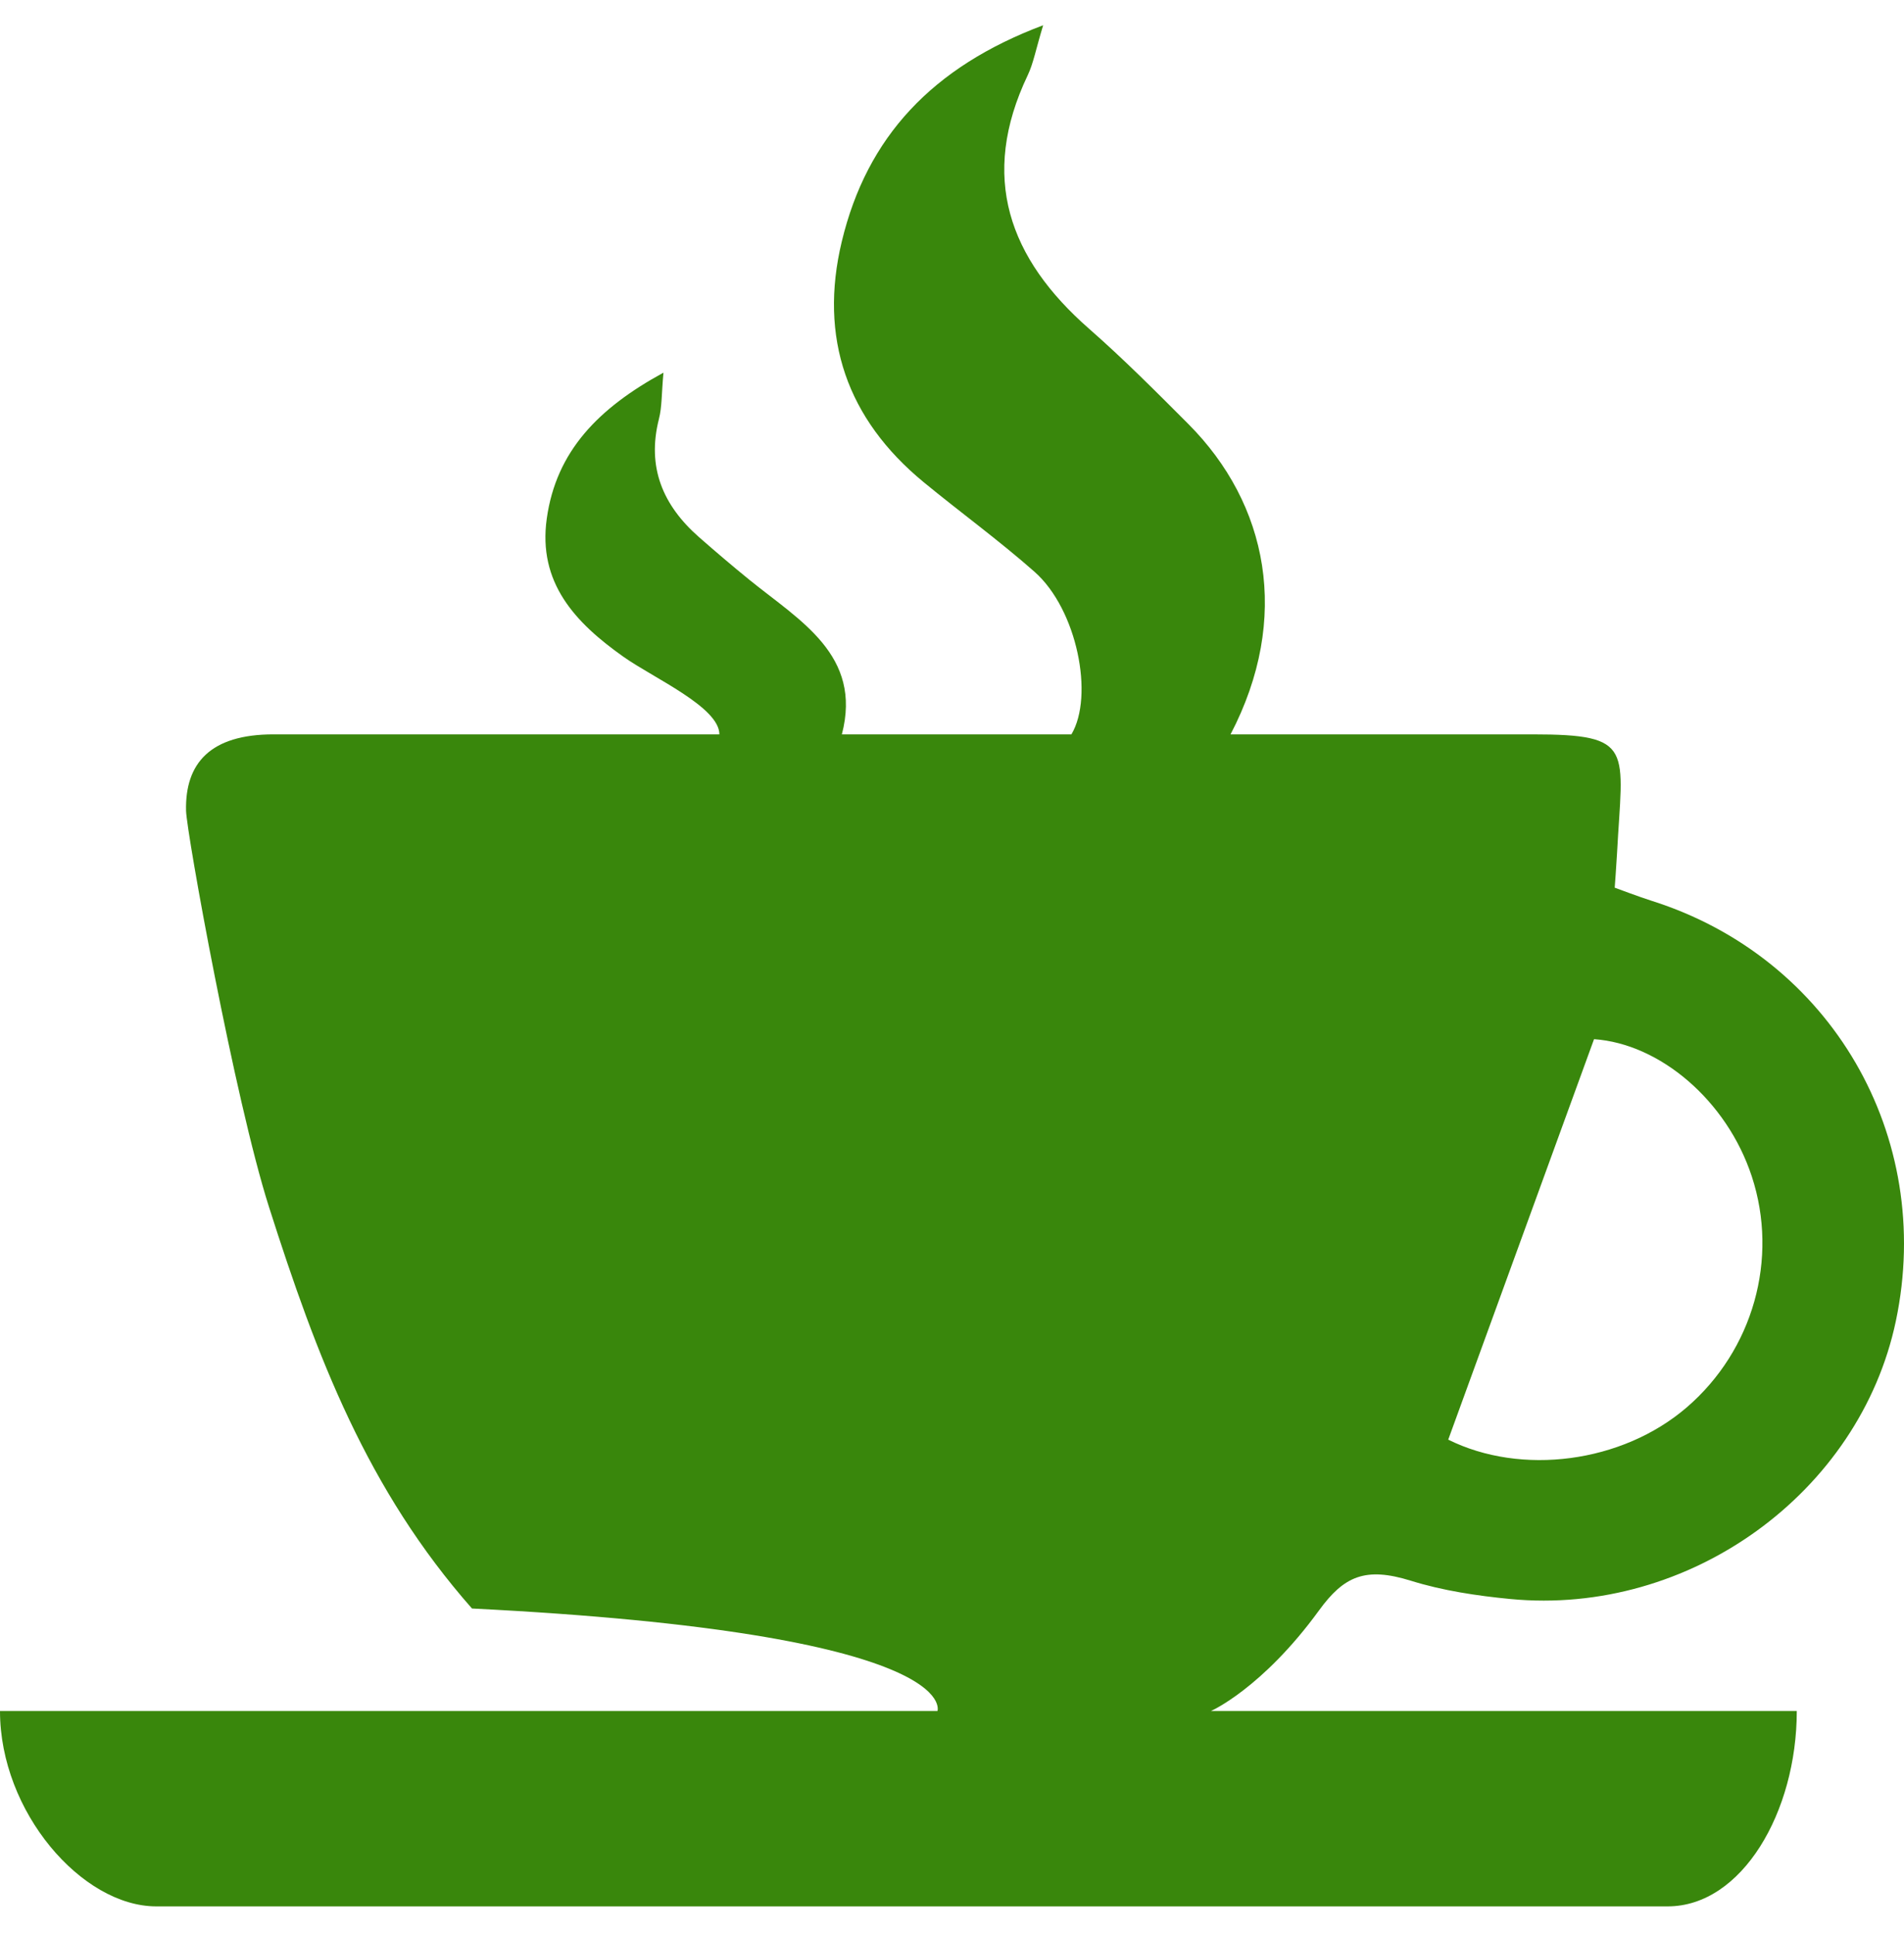 <?xml version="1.0" encoding="UTF-8"?>
<svg width="64px" height="65px" viewBox="0 0 64 65" version="1.1" xmlns="http://www.w3.org/2000/svg" xmlns:xlink="http://www.w3.org/1999/xlink">
    <title>14 kop warme drank</title>
    <g id="Page-1" stroke="none" stroke-width="1" fill="none" fill-rule="evenodd">
        <g id="14-kop-warme-drank" transform="translate(0, 0.849)" fill="#39870C" fill-rule="nonzero">
            <path d="M55.521,29.427 C55.107,29.296 54.276,28.984 54.276,28.984 C54.276,28.984 54.336,28.184 54.353,27.847 C54.539,24.301 54.973,23.832 51.513,23.832 L41.363,23.832 C43.404,19.919 42.618,16.083 39.943,13.4 C38.856,12.311 37.768,11.217 36.611,10.203 C33.905,7.834 32.92,5.088 34.545,1.68 C34.736,1.279 34.814,0.824 35.064,0 C31.333,1.402 29.14,3.754 28.296,7.265 C27.519,10.499 28.466,13.234 31.051,15.359 C32.284,16.373 33.579,17.313 34.774,18.368 C36.209,19.635 36.78,22.545 36.014,23.832 L28.298,23.832 C28.994,21.17 26.883,20.012 25.194,18.641 C24.619,18.174 24.054,17.693 23.497,17.204 C22.286,16.142 21.735,14.859 22.149,13.232 C22.253,12.824 22.236,12.385 22.301,11.676 C20.116,12.867 18.697,14.313 18.379,16.578 C18.076,18.734 19.329,20.074 20.959,21.226 C21.976,21.944 24.181,22.917 24.181,23.832 L9.191,23.832 C7.073,23.832 6.217,24.799 6.254,26.398 C6.271,27.138 7.888,36.092 9.039,39.707 C10.654,44.779 12.35,49.22 15.865,53.21 C32.461,54.042 31.511,56.656 31.511,56.656 L0,56.656 C0,60.047 2.754,63.221 5.252,63.221 L56.056,63.221 C58.554,63.221 60.396,60.047 60.396,56.656 L40.702,56.656 C40.702,56.656 42.424,55.902 44.337,53.274 C45.177,52.118 45.898,51.802 47.425,52.277 C48.493,52.61 49.639,52.782 50.768,52.891 C56.787,53.469 62.511,49.324 63.727,43.545 C65.034,37.333 61.544,31.333 55.521,29.427 Z M56.699,46.449 C54.519,48.326 51.13,48.753 48.68,47.535 C50.34,42.977 51.952,38.55 53.581,34.076 C55.787,34.227 58.044,36.131 58.884,38.689 C59.794,41.458 58.929,44.529 56.699,46.449 Z" id="Shape"></path>
        </g>
    </g>
</svg>